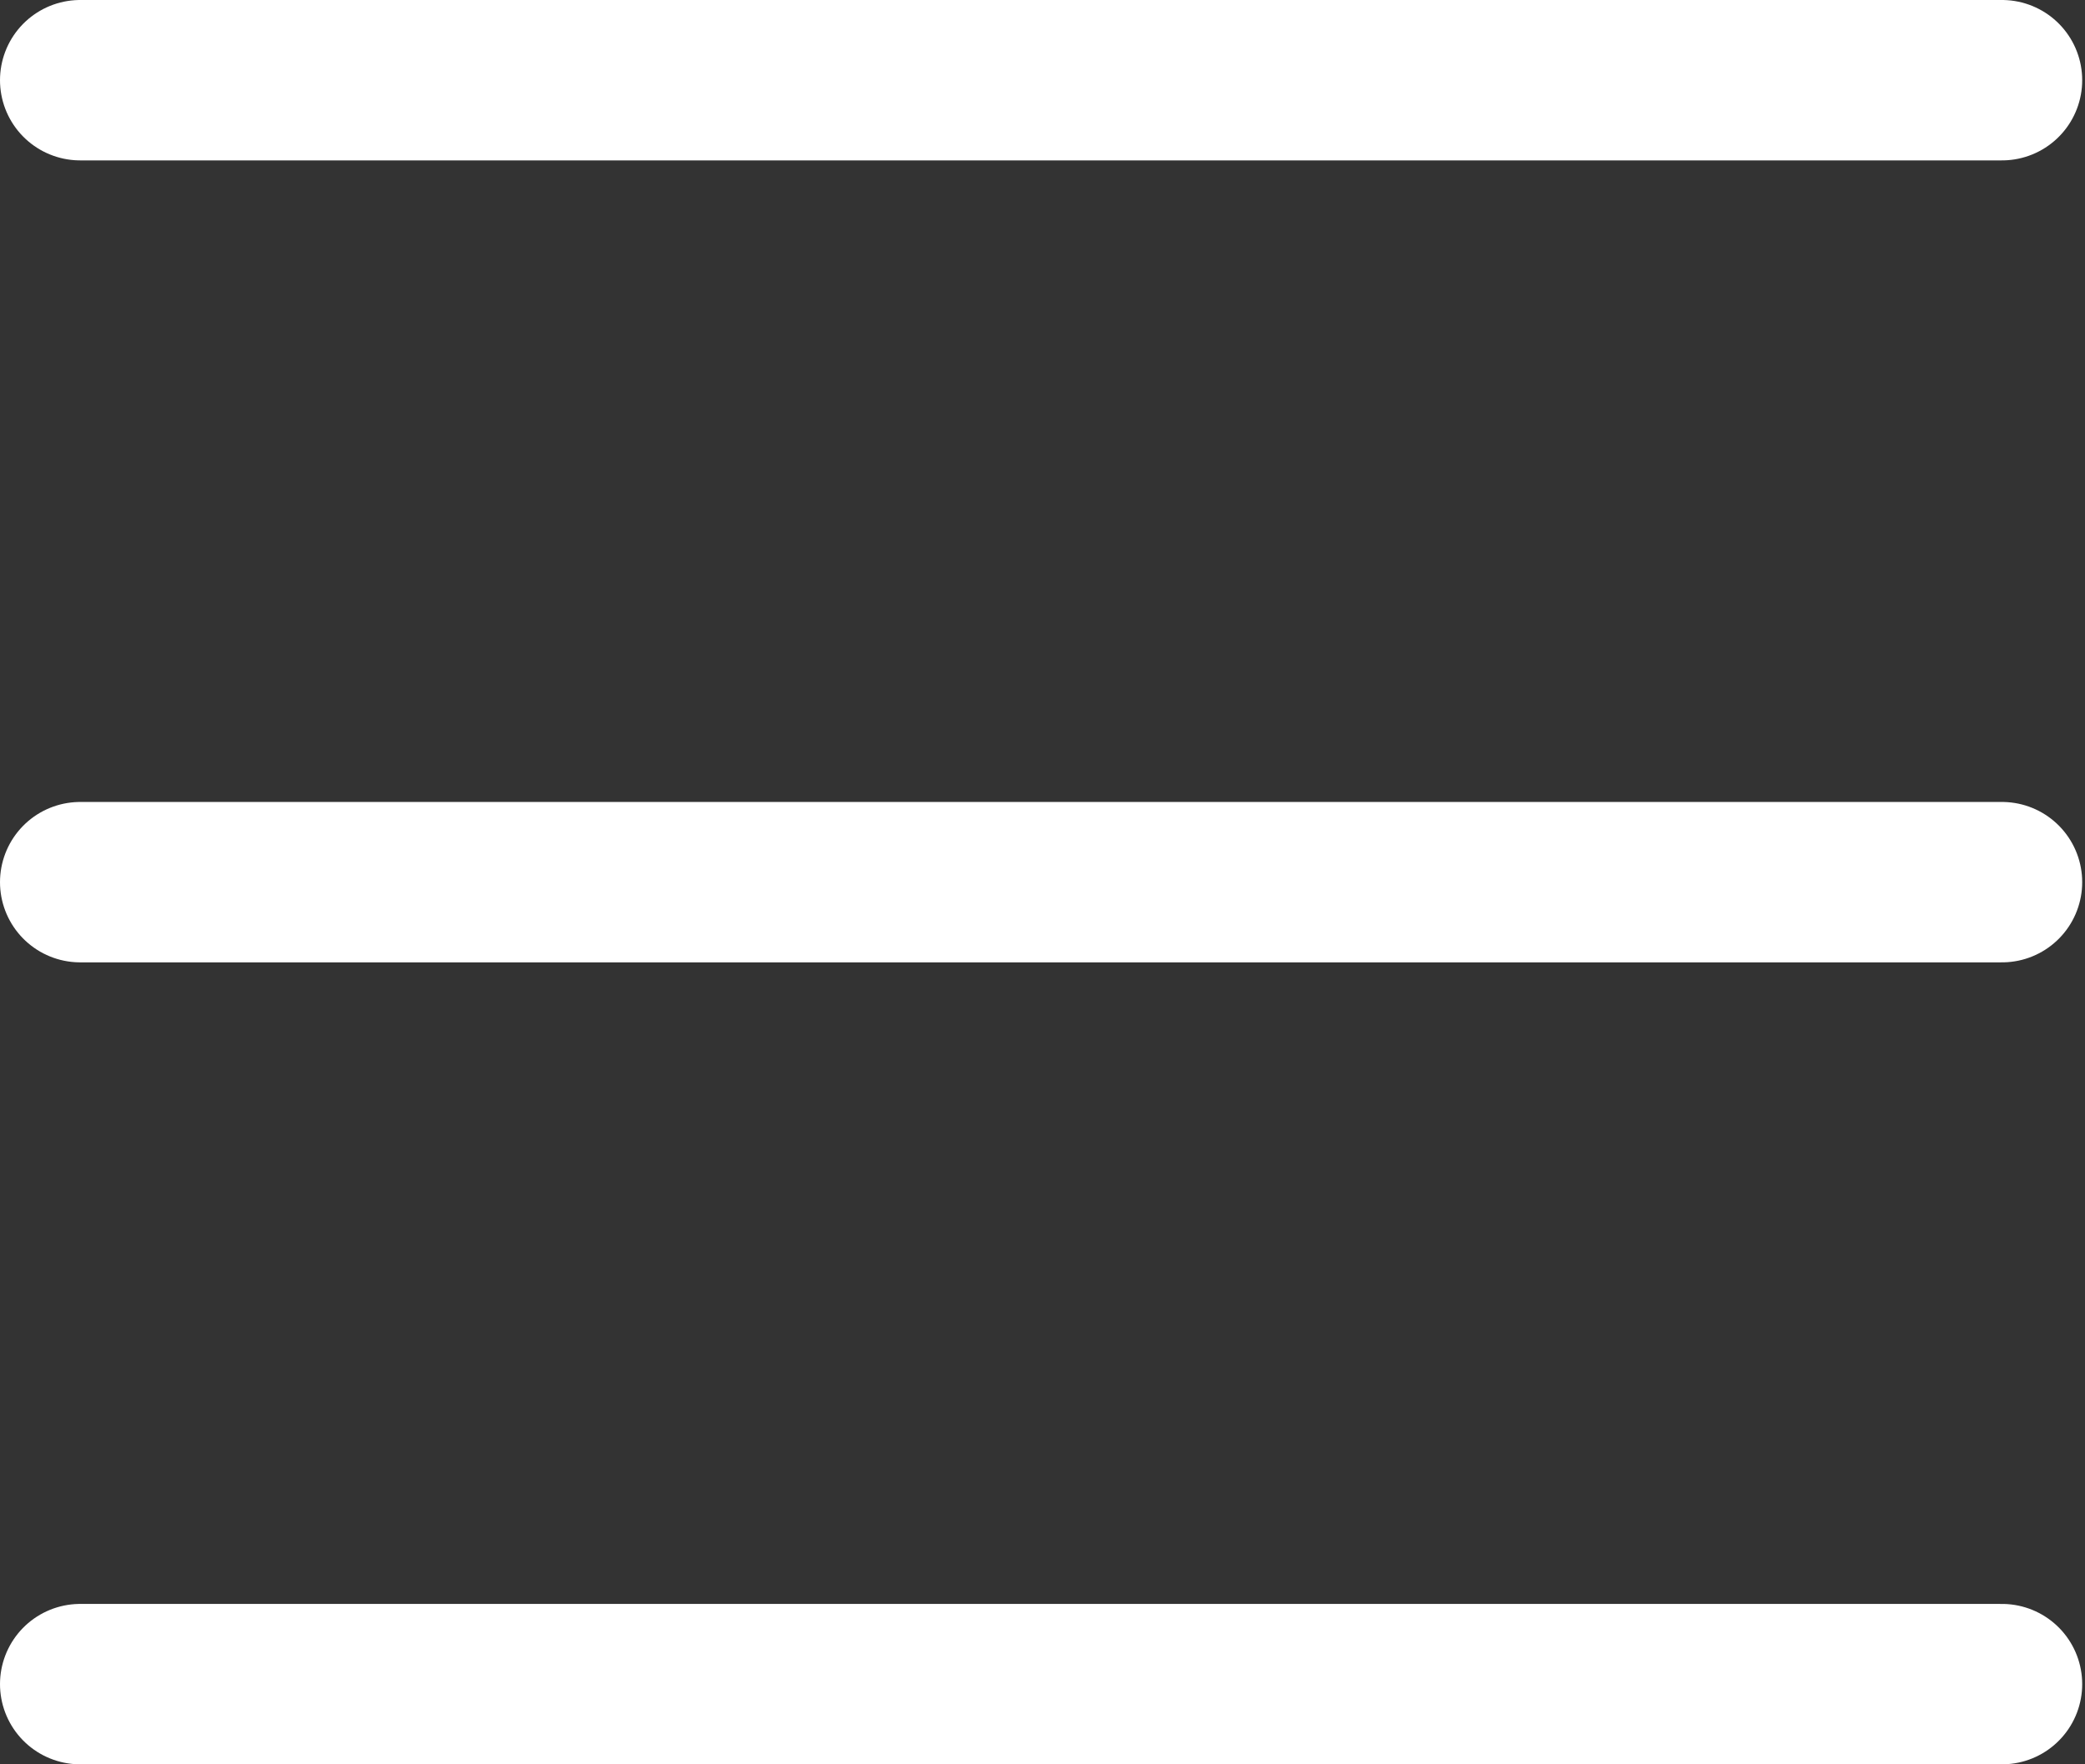 <?xml version="1.0" encoding="UTF-8"?> <svg xmlns="http://www.w3.org/2000/svg" width="26" height="22" viewBox="0 0 26 22" fill="none"><rect x="0" y="0" width="26" height="22" fill="#333333" stroke="none"/> <path d="M24.965 1H1" stroke="white" stroke-width="2" stroke-linecap="round" stroke-linejoin="round"></path> <path d="M24.965 11H1" stroke="white" stroke-width="2" stroke-linecap="round" stroke-linejoin="round"></path> <path d="M24.965 21H1" stroke="white" stroke-width="2" stroke-linecap="round" stroke-linejoin="round"></path> </svg> 